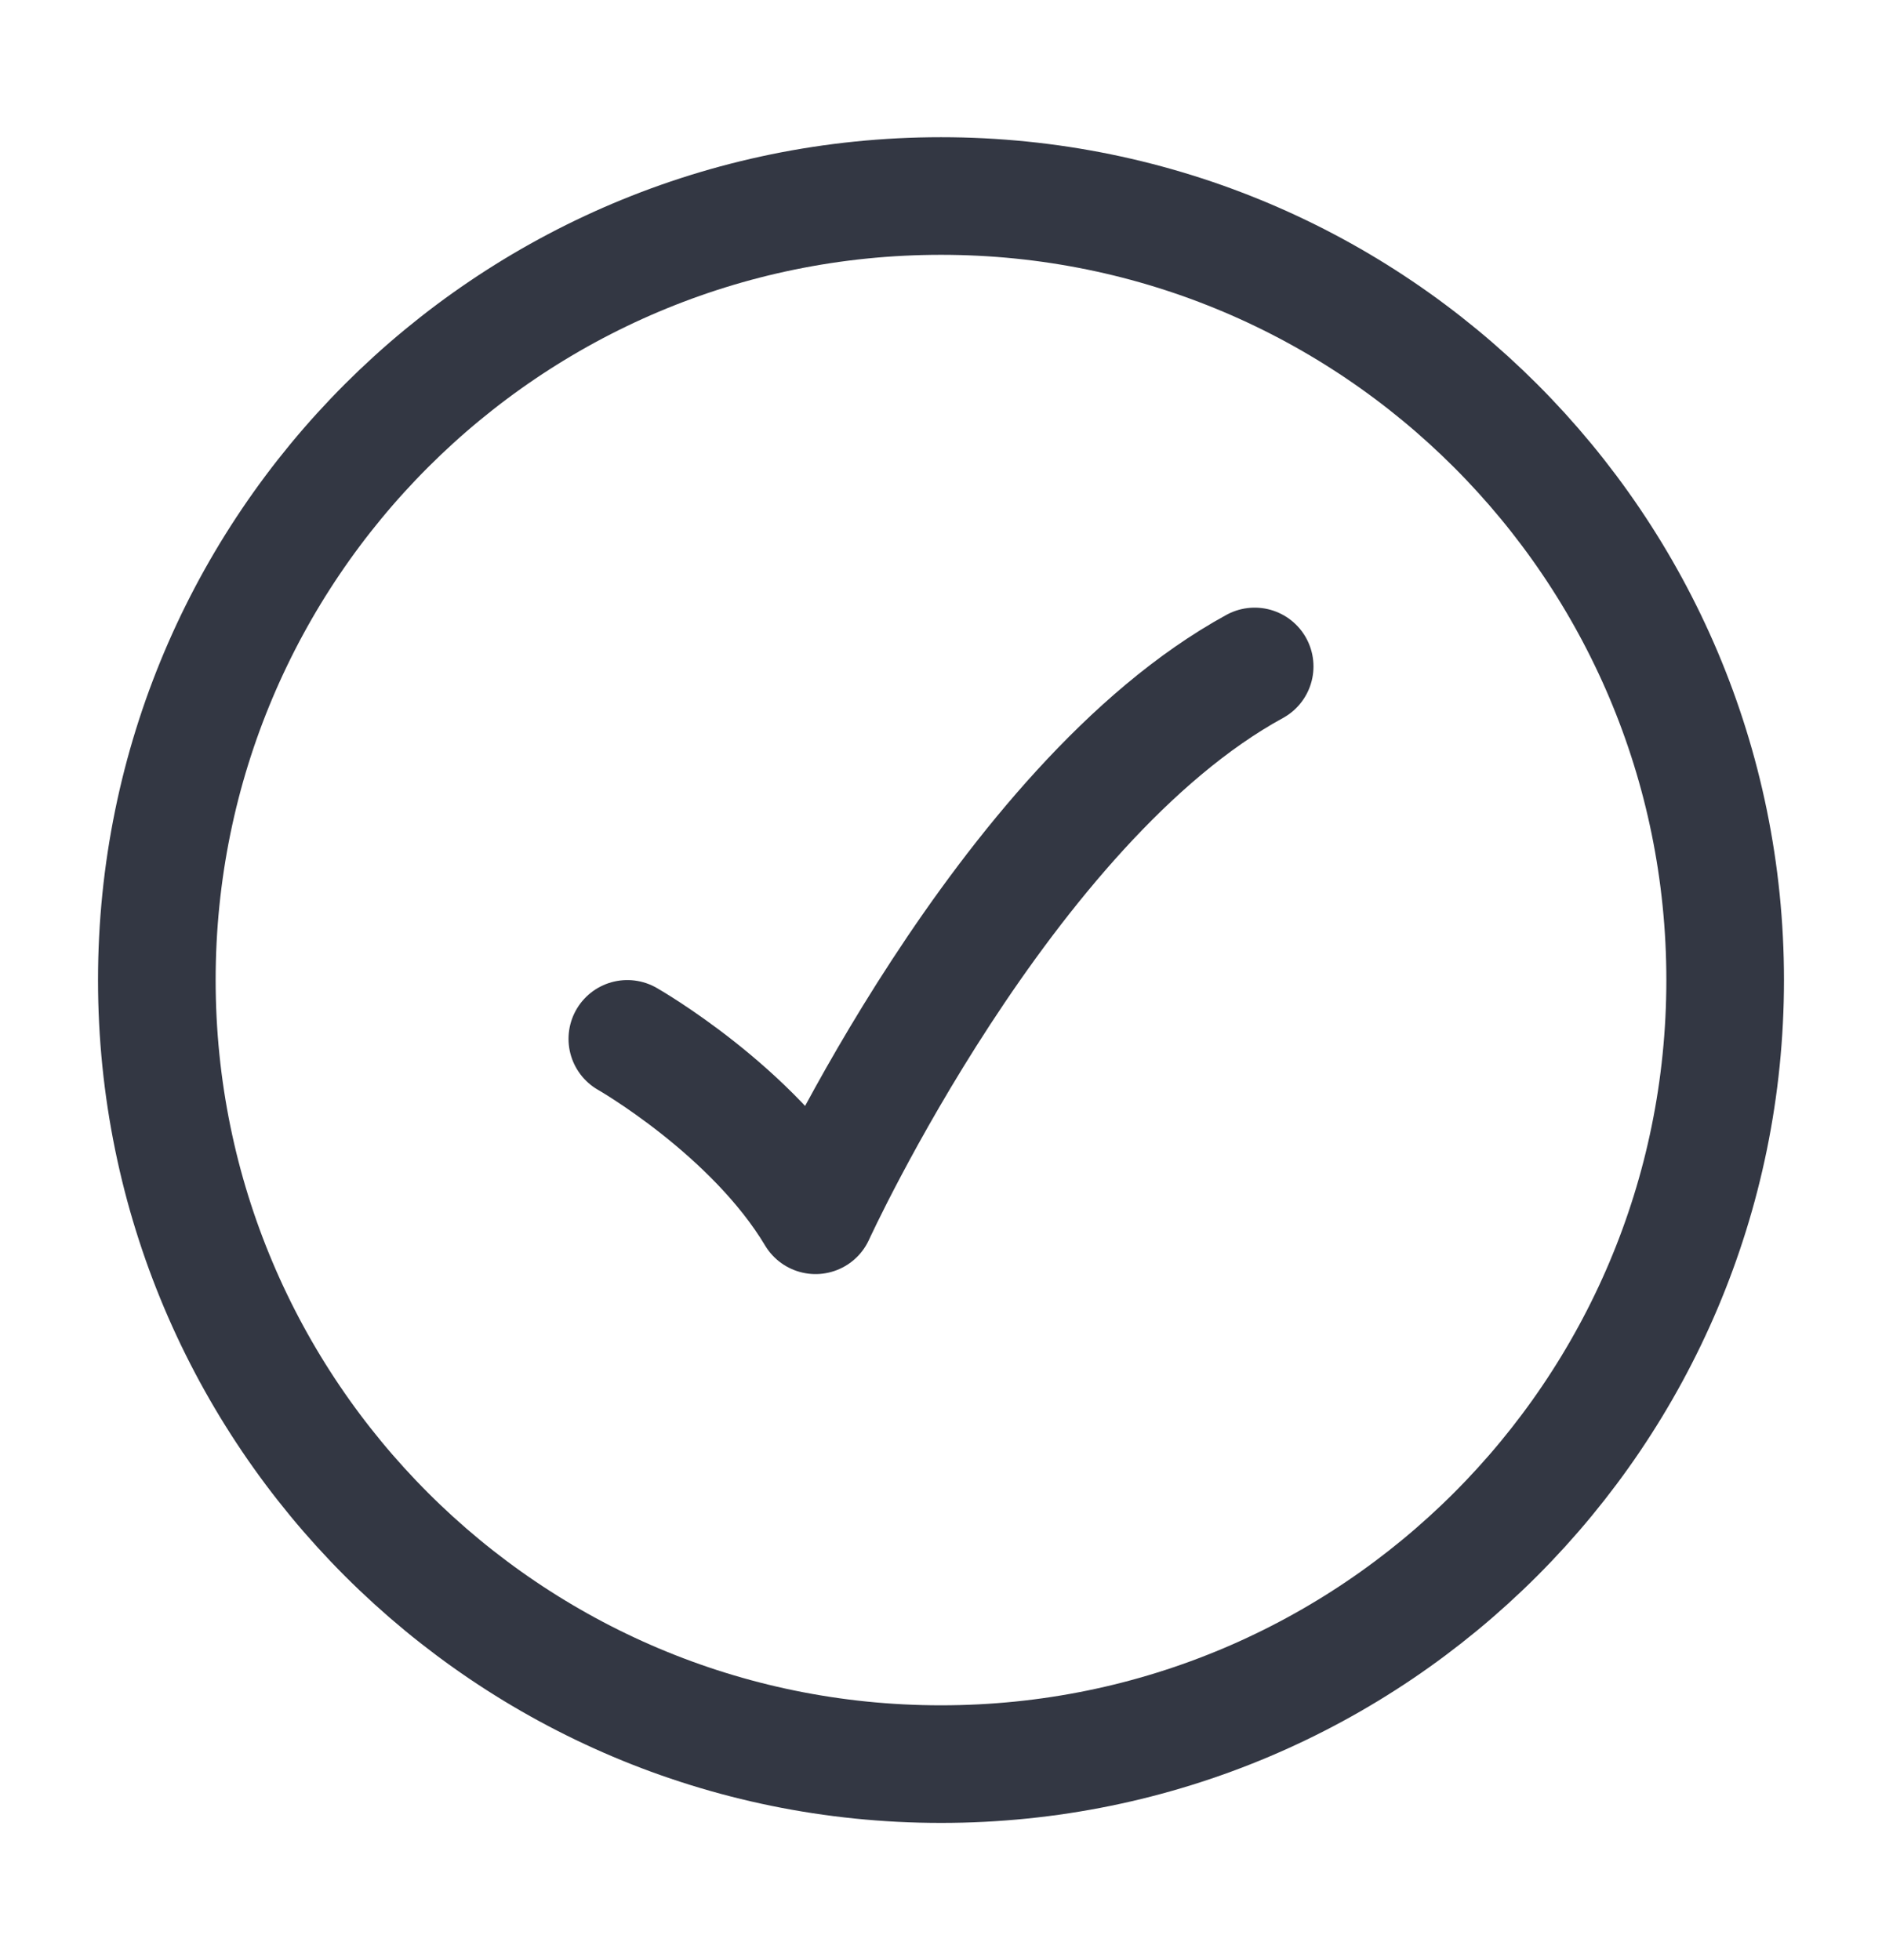 <svg width="24" height="25" viewBox="0 0 24 25" fill="none" xmlns="http://www.w3.org/2000/svg">
<path d="M22 12.5C22 6.977 17.523 2.5 12 2.5C6.477 2.5 2 6.977 2 12.5C2 18.023 6.477 22.5 12 22.5C17.523 22.5 22 18.023 22 12.5Z" stroke="#010515" stroke-opacity="0.8" stroke-width="1.5"/>
<path d="M8 13.25C8 13.25 9.6 14.162 10.4 15.5C10.4 15.5 12.8 10.25 16 8.5" stroke="#010515" stroke-opacity="0.8" stroke-width="1.5" stroke-linecap="round" stroke-linejoin="round"/>
</svg>
